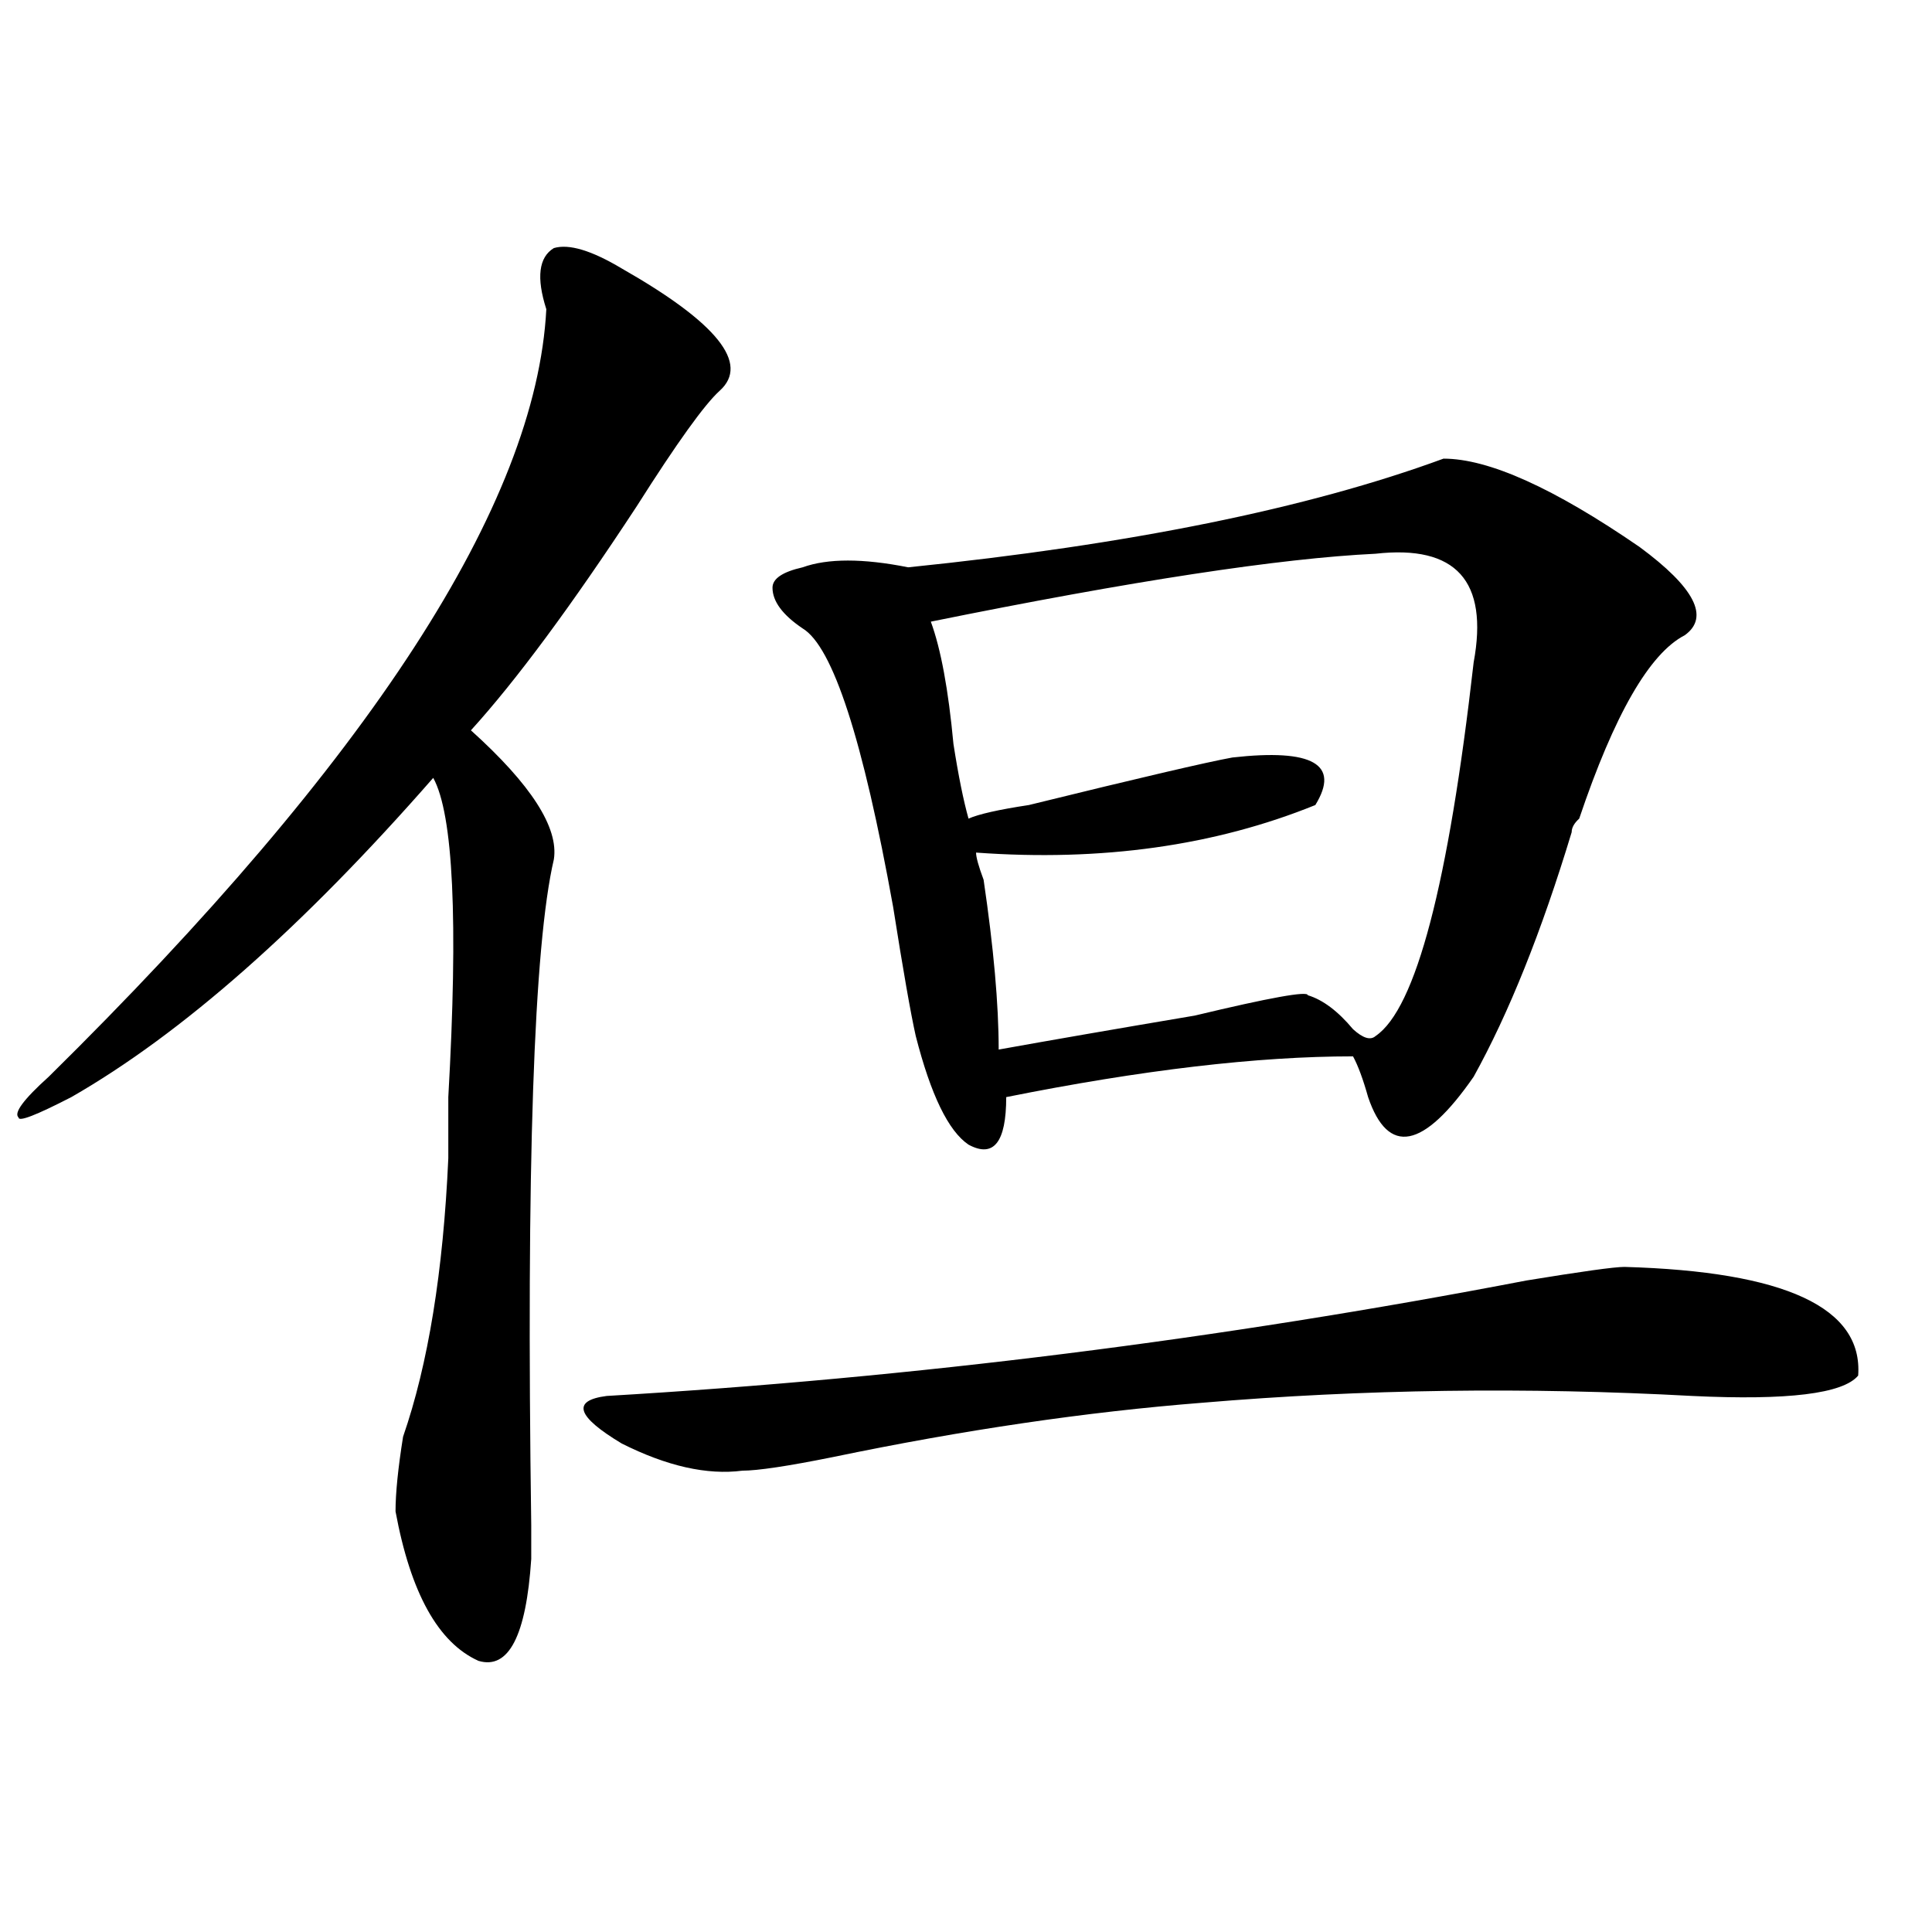 <?xml version="1.0" encoding="utf-8"?>
<!-- Generator: Adobe Illustrator 16.0.0, SVG Export Plug-In . SVG Version: 6.00 Build 0)  -->
<!DOCTYPE svg PUBLIC "-//W3C//DTD SVG 1.1//EN" "http://www.w3.org/Graphics/SVG/1.1/DTD/svg11.dtd">
<svg version="1.1" id="图层_1" xmlns="http://www.w3.org/2000/svg" xmlns:xlink="http://www.w3.org/1999/xlink" x="0px" y="0px"
	 width="1000px" height="1000px" viewBox="0 0 1000 1000" enable-background="new 0 0 1000 1000" xml:space="preserve">
<path d="M321.797,138.953c49.389,28.125,66.34,49.219,50.73,63.281c-7.805,7.031-22.134,26.972-42.926,59.766
	c-33.841,51.581-62.438,90.253-85.852,116.016c31.219,28.125,45.486,50.427,42.926,66.797
	c-10.427,44.55-14.329,159.411-11.707,344.531c0,9.394,0,15.271,0,17.578c-2.622,39.825-11.707,57.403-27.316,52.734
	c-20.854-9.394-35.121-35.156-42.926-77.344c0-9.339,1.28-22.247,3.902-38.672c12.987-37.464,20.792-85.528,23.414-144.141
	c0-4.669,0-15.216,0-31.641c5.183-91.406,2.561-146.448-7.805-165.234c-67.682,77.344-130.119,132.44-187.313,165.234
	c-18.231,9.394-27.316,12.909-27.316,10.547c-2.622-2.308,2.561-9.339,15.609-21.094
	c166.459-164.026,252.311-296.466,257.555-397.266c-5.244-16.37-3.902-26.917,3.902-31.641
	C294.48,126.099,306.188,129.614,321.797,138.953z M840.809,655.75c83.229,2.362,123.533,21.094,120.973,56.25
	c-7.805,9.394-36.463,12.909-85.852,10.547c-85.852-4.669-170.423-3.516-253.652,3.516c-59.877,4.724-123.595,14.063-191.215,28.125
	c-23.414,4.724-39.023,7.031-46.828,7.031c-18.231,2.362-39.023-2.308-62.438-14.063c-23.414-14.063-26.036-22.247-7.805-24.609
	c158.654-9.339,317.37-29.278,476.086-59.766C818.675,658.112,835.564,655.75,840.809,655.75z M747.152,237.391
	c23.414,0,57.193,15.271,101.461,45.703c28.597,21.094,36.401,36.364,23.414,45.703c-18.231,9.394-36.463,41.034-54.633,94.922
	c-2.622,2.362-3.902,4.724-3.902,7.031c-15.609,51.581-32.561,93.769-50.73,126.563c-26.036,37.519-44.268,41.034-54.633,10.547
	c-2.622-9.339-5.244-16.37-7.805-21.094c-49.45,0-109.266,7.031-179.508,21.094c0,23.456-6.524,31.641-19.512,24.609
	c-10.427-7.031-19.512-25.763-27.316-56.25c-2.622-11.7-6.524-33.948-11.707-66.797c-15.609-86.683-31.219-134.747-46.828-144.141
	c-10.427-7.031-15.609-14.063-15.609-21.094c0-4.669,5.183-8.185,15.609-10.547c12.987-4.669,31.219-4.669,54.633,0
	C584.534,281.94,676.91,263.208,747.152,237.391z M712.031,286.609c-49.45,2.362-126.217,14.063-230.238,35.156
	c5.183,14.063,9.085,35.156,11.707,63.281c2.561,16.425,5.183,29.333,7.805,38.672c5.183-2.308,15.609-4.669,31.219-7.031
	c57.193-14.063,92.314-22.247,105.363-24.609c41.584-4.669,55.913,3.516,42.926,24.609
	c-52.072,21.094-110.607,29.333-175.605,24.609c0,2.362,1.28,7.031,3.902,14.063c5.183,35.156,7.805,64.489,7.805,87.891
	c25.975-4.669,59.815-10.547,101.461-17.578c39.023-9.339,58.535-12.854,58.535-10.547c7.805,2.362,15.609,8.239,23.414,17.578
	c5.183,4.724,9.085,5.878,11.707,3.516c20.792-14.063,37.682-78.497,50.73-193.359C770.566,300.672,753.615,281.94,712.031,286.609z
	"/>
</svg>
